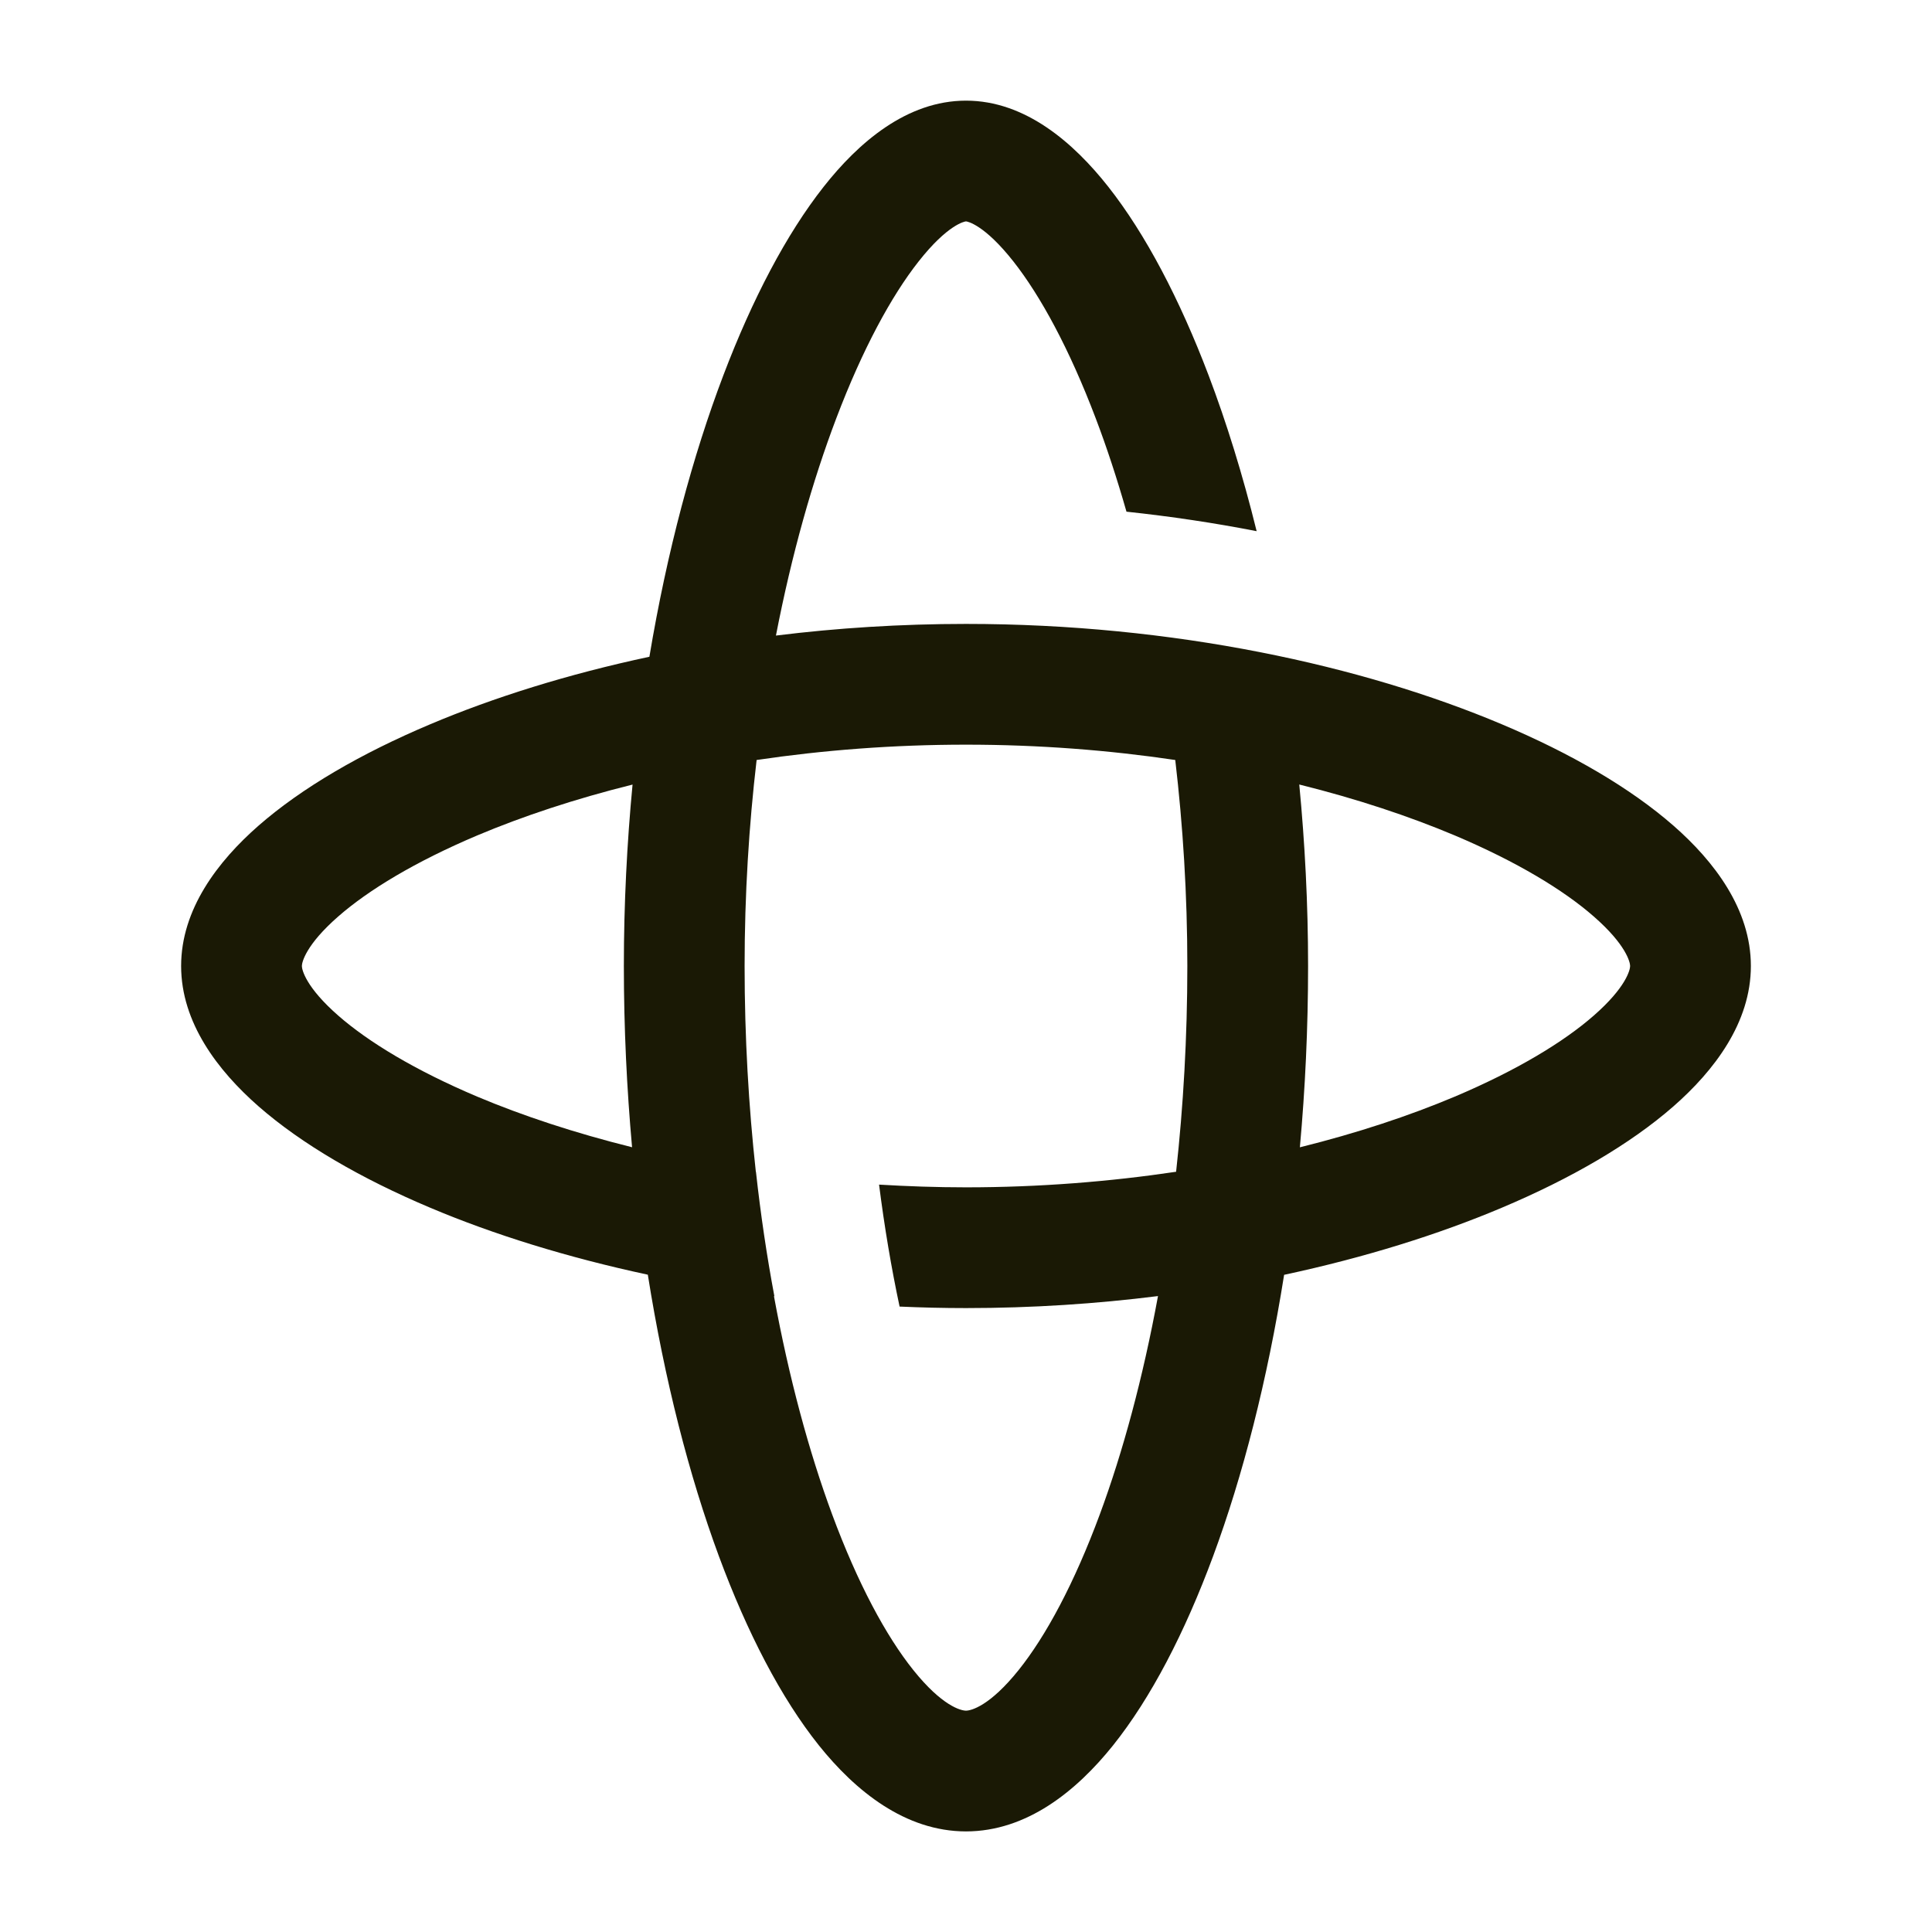 <svg width="32" height="32" viewBox="0 0 32 32" fill="none" xmlns="http://www.w3.org/2000/svg">
<path d="M16 1.667C16.983 1.667 17.784 2.366 18.358 3.095C18.973 3.876 19.538 4.953 20.018 6.216C20.314 6.996 20.583 7.862 20.814 8.798C20.119 8.662 19.398 8.554 18.658 8.475C18.5 7.923 18.33 7.405 18.148 6.927C17.712 5.778 17.234 4.901 16.787 4.333C16.304 3.719 16.021 3.667 16 3.667C15.98 3.667 15.697 3.717 15.213 4.333C14.766 4.901 14.288 5.778 13.852 6.927C13.46 7.958 13.114 9.175 12.852 10.527C13.86 10.402 14.915 10.334 16 10.334C19.439 10.334 22.572 11.024 24.874 11.996C26.022 12.48 27.003 13.051 27.716 13.674C28.394 14.267 29 15.062 29 16C29 16.938 28.393 17.733 27.716 18.326C27.003 18.949 26.022 19.52 24.874 20.004C23.828 20.446 22.609 20.828 21.269 21.115C20.991 22.863 20.585 24.445 20.093 25.775C19.625 27.039 19.064 28.123 18.434 28.911C17.83 29.664 17.008 30.333 16 30.334C14.992 30.333 14.169 29.664 13.565 28.911C12.935 28.123 12.375 27.039 11.907 25.775C11.415 24.444 11.008 22.862 10.73 21.113C9.391 20.826 8.172 20.446 7.126 20.004C5.978 19.52 4.997 18.949 4.284 18.326C3.607 17.733 3 16.938 3 16C3 15.062 3.606 14.267 4.284 13.674C4.997 13.051 5.978 12.48 7.126 11.996C8.179 11.551 9.406 11.166 10.756 10.878C11.049 9.127 11.476 7.545 11.981 6.216C12.461 4.953 13.026 3.876 13.641 3.095C14.215 2.365 15.017 1.667 16 1.667ZM16 12.334C14.788 12.334 13.623 12.426 12.532 12.588C12.405 13.672 12.333 14.816 12.333 15.999C12.333 17.182 12.4 18.325 12.519 19.408L12.521 19.409C12.599 20.116 12.701 20.805 12.826 21.469C12.824 21.469 12.822 21.468 12.819 21.468C13.069 22.827 13.4 24.048 13.782 25.081C14.207 26.229 14.677 27.099 15.127 27.661C15.603 28.255 15.912 28.333 16 28.334C16.088 28.333 16.396 28.255 16.872 27.661C17.322 27.099 17.792 26.229 18.217 25.081C18.599 24.048 18.93 22.826 19.18 21.467C18.162 21.595 17.097 21.666 16 21.666C15.63 21.666 15.263 21.657 14.9 21.641C14.763 20.998 14.649 20.322 14.56 19.621C15.031 19.649 15.512 19.666 16 19.666C17.216 19.666 18.386 19.571 19.48 19.408C19.599 18.325 19.666 17.182 19.666 15.999C19.666 14.816 19.593 13.672 19.466 12.588C18.375 12.426 17.211 12.334 16 12.334ZM21.52 12.994C21.613 13.963 21.666 14.969 21.666 15.999C21.666 17.029 21.618 18.034 21.53 19.003C22.481 18.767 23.345 18.48 24.097 18.163C25.12 17.73 25.897 17.26 26.398 16.821C26.933 16.353 27 16.063 27 16C27 15.939 26.935 15.649 26.398 15.18C25.897 14.741 25.12 14.271 24.097 13.838C23.342 13.52 22.474 13.231 21.52 12.994ZM10.477 12.995C9.524 13.232 8.657 13.52 7.903 13.838C6.88 14.271 6.103 14.741 5.602 15.18C5.065 15.649 5 15.939 5 16C5 16.063 5.067 16.353 5.602 16.821C6.103 17.26 6.88 17.73 7.903 18.163C8.655 18.48 9.519 18.765 10.469 19.002C10.382 18.033 10.333 17.029 10.333 15.999C10.333 14.969 10.385 13.963 10.477 12.995Z" fill="#1A1905"/>
</svg>
